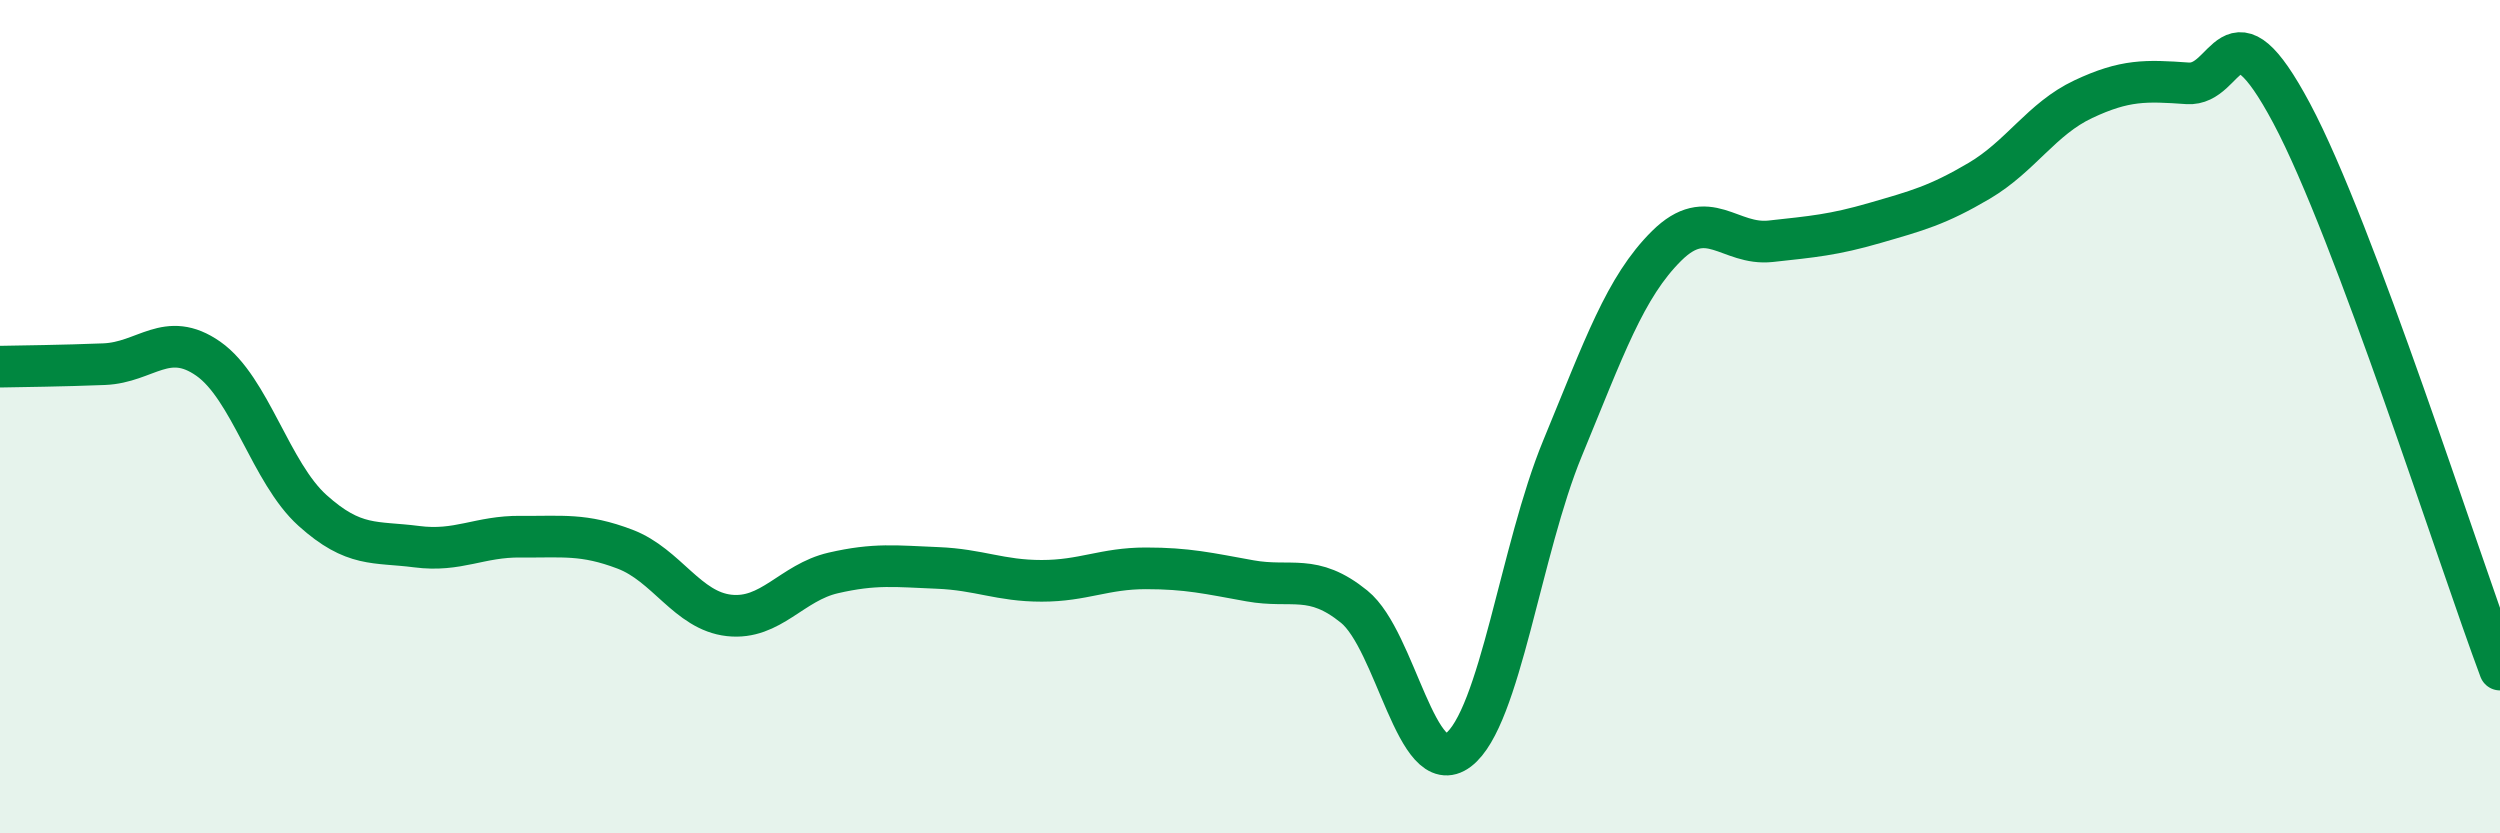 
    <svg width="60" height="20" viewBox="0 0 60 20" xmlns="http://www.w3.org/2000/svg">
      <path
        d="M 0,8.8 C 0.5,8.79 1.5,8.78 2.5,8.74 C 3.5,8.7 4,7.91 5,8.61 C 6,9.31 6.5,11.35 7.5,12.25 C 8.5,13.15 9,12.99 10,13.12 C 11,13.25 11.5,12.87 12.5,12.88 C 13.5,12.89 14,12.8 15,13.18 C 16,13.56 16.5,14.66 17.5,14.77 C 18.5,14.88 19,13.98 20,13.75 C 21,13.52 21.5,13.59 22.5,13.63 C 23.5,13.67 24,13.94 25,13.94 C 26,13.94 26.5,13.64 27.5,13.64 C 28.5,13.64 29,13.76 30,13.94 C 31,14.12 31.5,13.75 32.5,14.56 C 33.5,15.37 34,18.76 35,18 C 36,17.24 36.5,13.18 37.5,10.76 C 38.5,8.34 39,6.89 40,5.9 C 41,4.91 41.5,5.9 42.5,5.79 C 43.5,5.68 44,5.64 45,5.35 C 46,5.06 46.5,4.93 47.5,4.34 C 48.5,3.75 49,2.85 50,2.38 C 51,1.91 51.5,1.93 52.5,2 C 53.5,2.07 53.5,-0.09 55,2.72 C 56.5,5.53 59,13.4 60,16.07L60 20L0 20Z"
        fill="#008740"
        opacity="0.1"
        stroke-linecap="round"
        stroke-linejoin="round"
      />
      <path
        d="M 0,8.8 C 0.5,8.79 1.5,8.78 2.5,8.74 C 3.5,8.7 4,7.91 5,8.61 C 6,9.31 6.5,11.35 7.5,12.25 C 8.5,13.15 9,12.99 10,13.12 C 11,13.25 11.5,12.87 12.5,12.88 C 13.5,12.89 14,12.8 15,13.18 C 16,13.56 16.5,14.66 17.5,14.77 C 18.5,14.88 19,13.98 20,13.75 C 21,13.52 21.5,13.59 22.5,13.63 C 23.5,13.67 24,13.94 25,13.94 C 26,13.94 26.5,13.64 27.5,13.64 C 28.5,13.64 29,13.76 30,13.94 C 31,14.12 31.5,13.75 32.5,14.56 C 33.5,15.37 34,18.76 35,18 C 36,17.24 36.5,13.18 37.5,10.76 C 38.5,8.34 39,6.89 40,5.9 C 41,4.91 41.5,5.9 42.5,5.79 C 43.5,5.68 44,5.64 45,5.35 C 46,5.06 46.5,4.93 47.5,4.34 C 48.5,3.75 49,2.85 50,2.38 C 51,1.91 51.5,1.93 52.5,2 C 53.5,2.07 53.5,-0.09 55,2.72 C 56.5,5.53 59,13.4 60,16.07"
        stroke="#008740"
        stroke-width="1"
        fill="none"
        stroke-linecap="round"
        stroke-linejoin="round"
      />
    </svg>
  